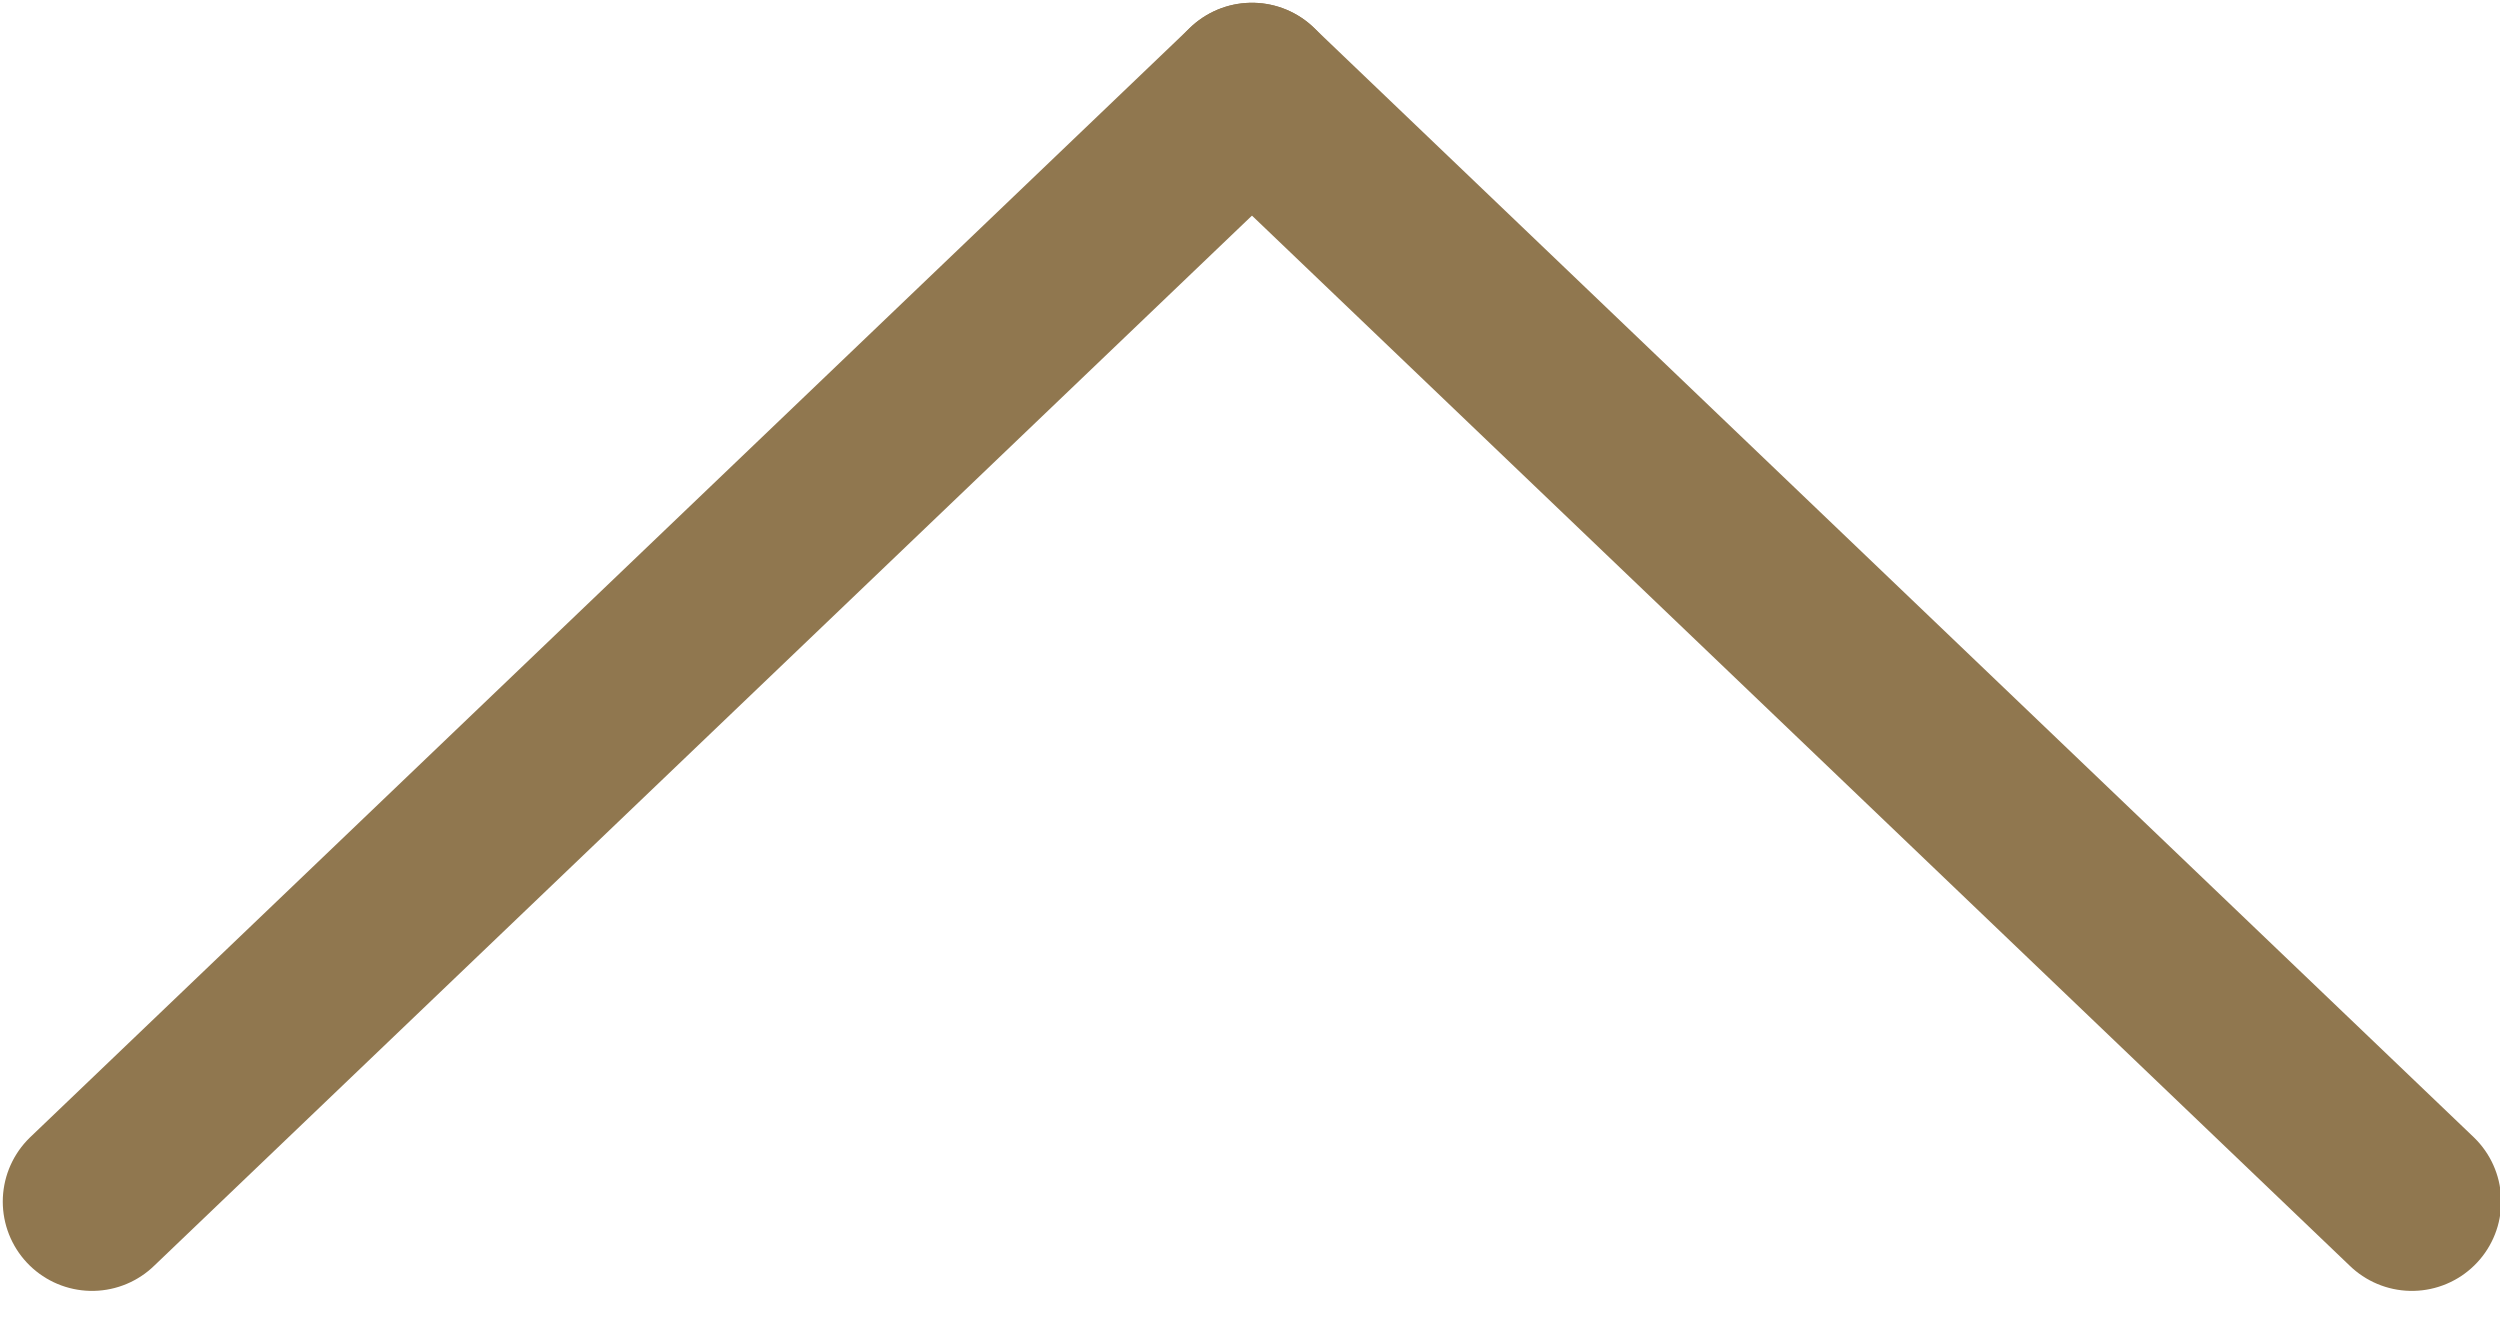 <svg xmlns="http://www.w3.org/2000/svg" xmlns:xlink="http://www.w3.org/1999/xlink" width="28" height="15" viewBox="0 0 28 15">
  <defs>
    <clipPath id="clip-Artboard_2">
      <rect width="28" height="15"/>
    </clipPath>
  </defs>
  <g id="Artboard_2" data-name="Artboard – 2" clip-path="url(#clip-Artboard_2)">
    <g id="Group_2" data-name="Group 2" transform="translate(-783 -466)">
      <g id="Group_1" data-name="Group 1" transform="translate(784.031 467.031)">
        <line id="Line_1" data-name="Line 1" y1="12.427" x2="12.991" fill="none" stroke="#90774f" stroke-linecap="round" stroke-width="2"/>
        <line id="Line_2" data-name="Line 2" x1="12.991" y1="12.427" transform="translate(12.991)" fill="none" stroke="#90774f" stroke-linecap="round" stroke-width="2"/>
      </g>
      <rect id="Rectangle_3" data-name="Rectangle 3" width="29" height="15" transform="translate(783 466)" fill="none"/>
    </g>
  </g>
</svg>
